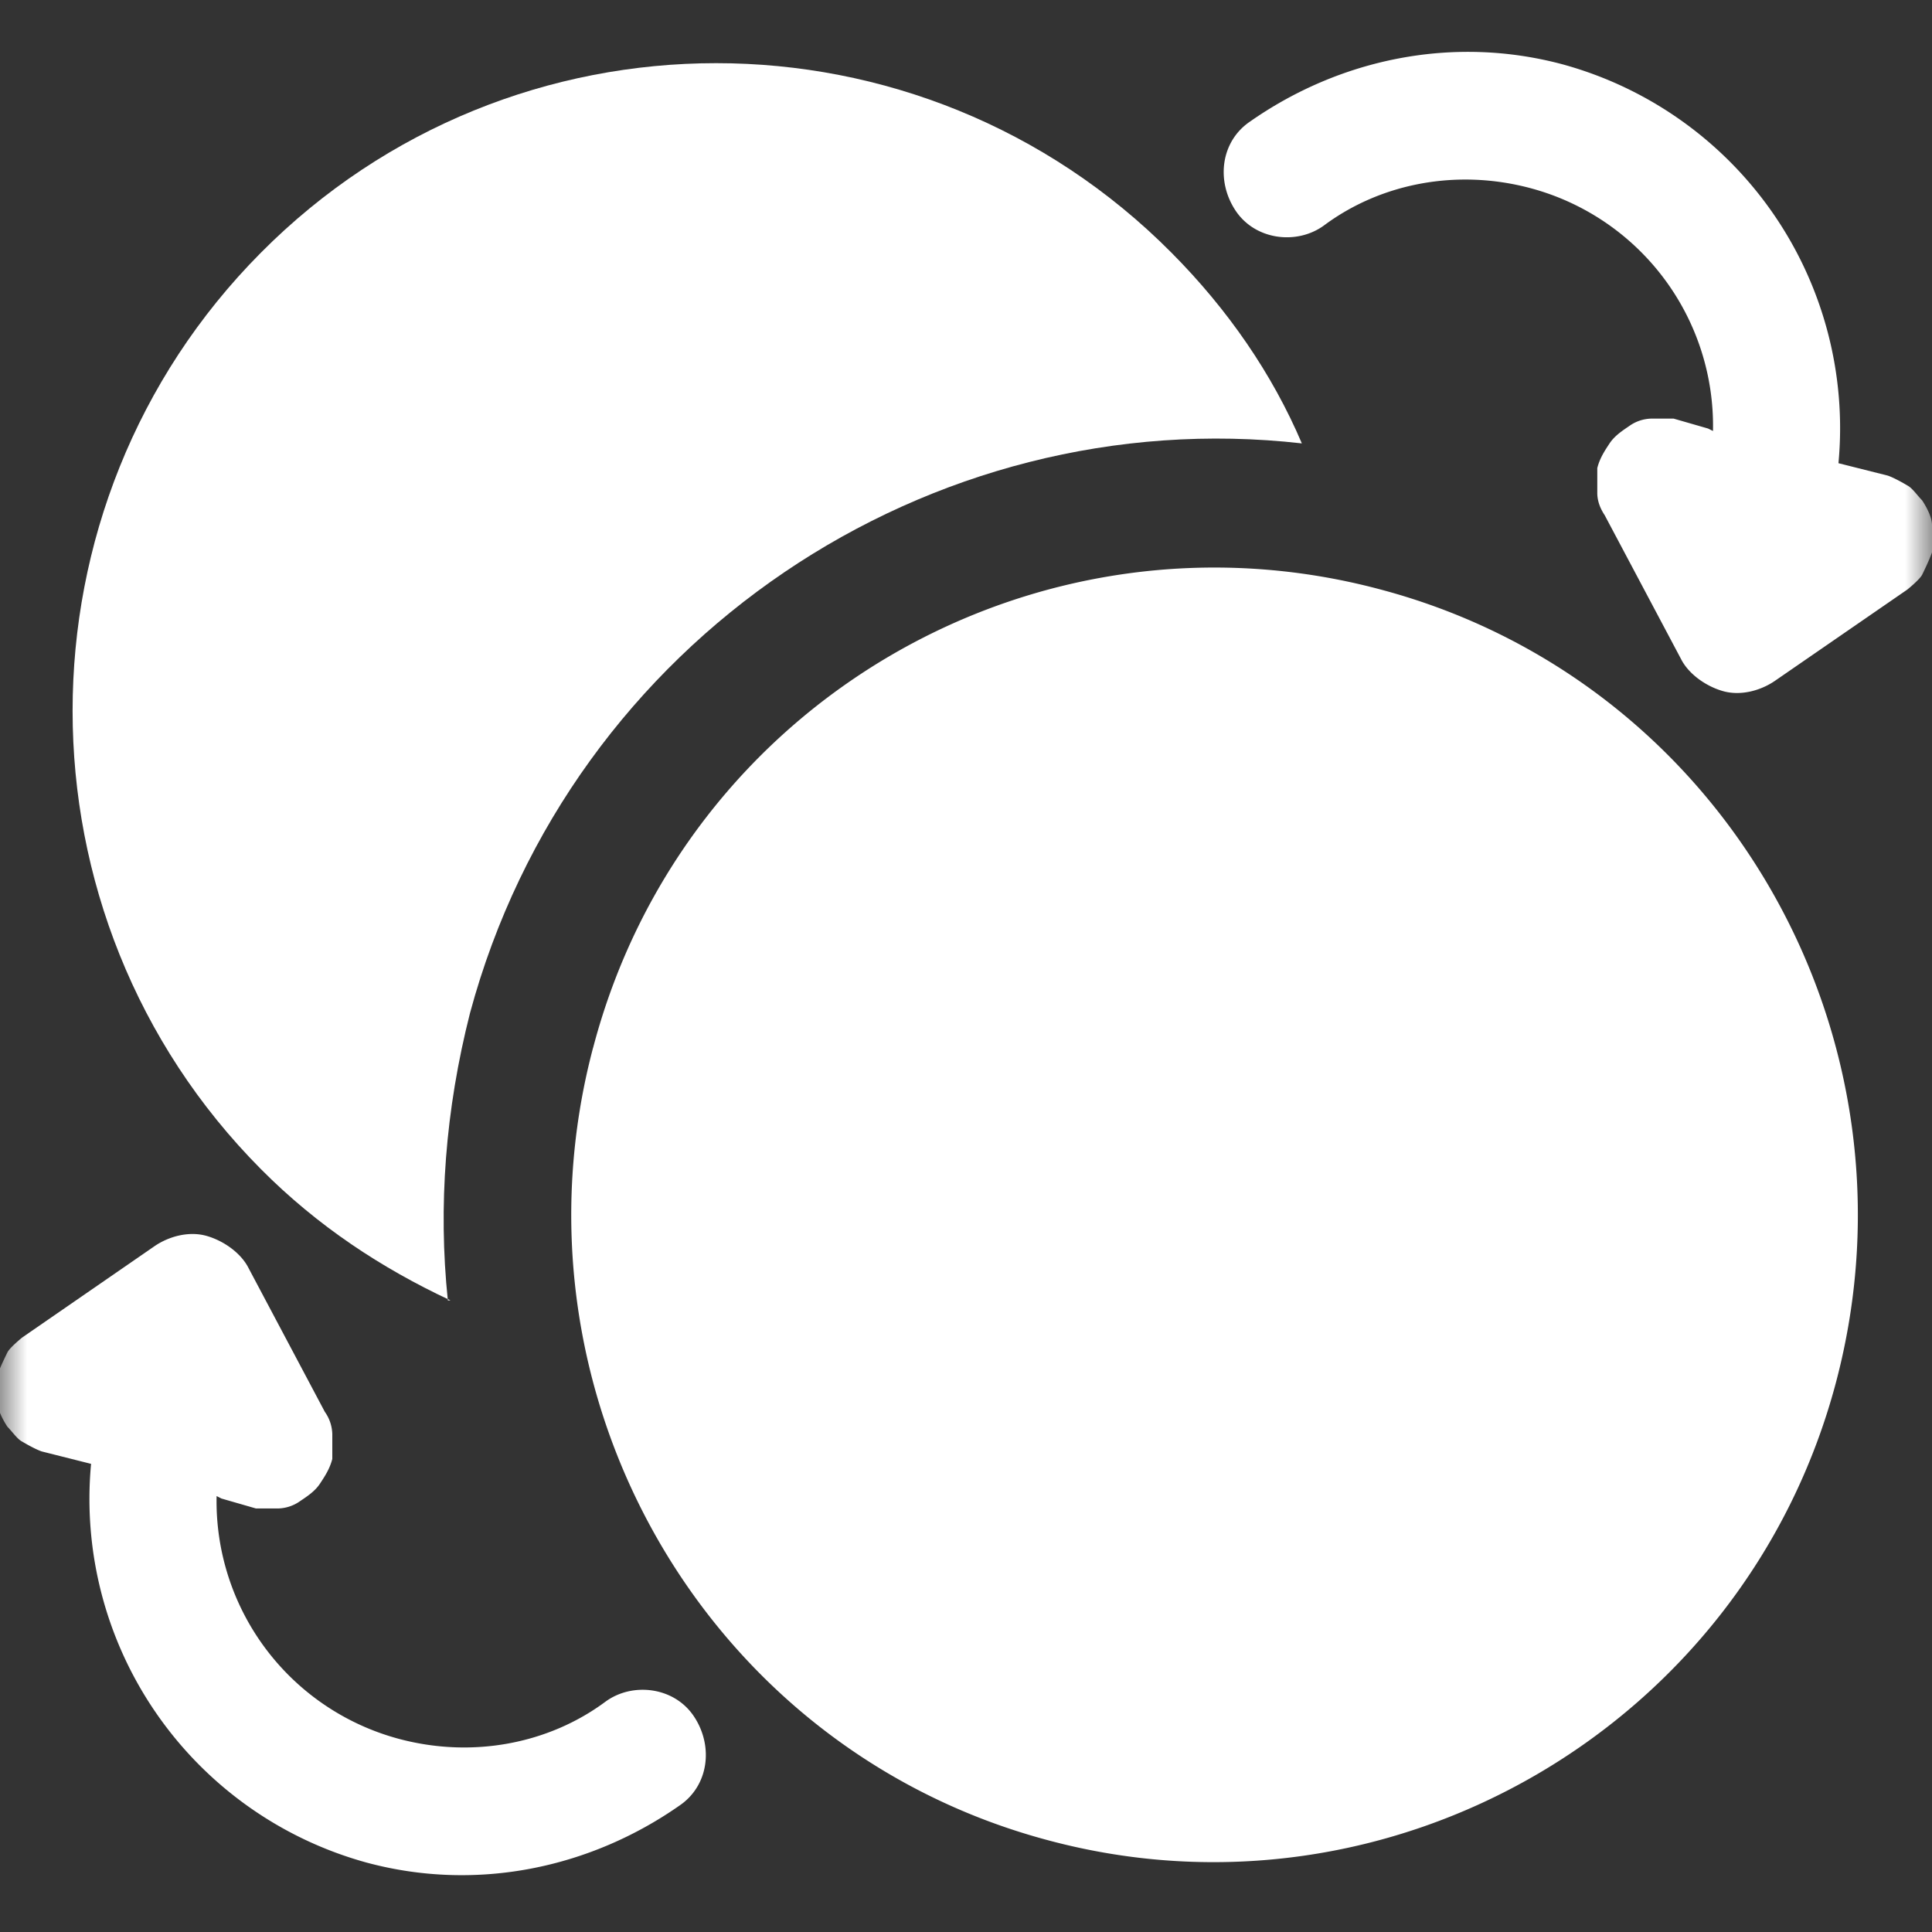 <svg xmlns="http://www.w3.org/2000/svg" viewBox="0 0 36 36" fill="none"><rect x="0" y="0" width="36" height="36" fill="#333333" stroke="none"/><g clip-path="url(#a)"><mask id="b" width="36" height="36" x="0" y="0" maskUnits="userSpaceOnUse" style="mask-type:luminance"><path fill="#fff" d="M36 0H0v36h36V0Z"/></mask><g fill="#fff" fill-rule="evenodd" clip-rule="evenodd" mask="url(#b)"><path d="M8.392 24.23c-1.284-.6-2.476-1.384-3.53-2.445-4.679-4.708-4.679-12.37 0-17.077C9.538 0 17.151 0 21.828 4.708c1.055 1.061 1.88 2.261 2.43 3.554-6.924-.785-13.62 3.646-15.5 10.615-.458 1.8-.596 3.6-.413 5.354h.046Z"/><path d="M11.052 19.523c1.697-6.461 8.3-10.246 14.675-8.538 6.42 1.707 10.181 8.354 8.485 14.769C32.514 32.169 25.91 36 19.535 34.292c-6.42-1.707-10.18-8.354-8.484-14.769ZM31.827 7.985l-.642-.185h-.413a.737.737 0 0 0-.413.138c-.137.093-.275.185-.367.324-.091.138-.183.276-.229.461v.462c0 .138.046.277.138.415l1.421 2.677c.138.277.459.508.78.6.32.092.688 0 .963-.185l2.476-1.707s.23-.185.276-.277c0 0 .137-.277.183-.416v-.507c0-.139-.092-.323-.184-.462-.091-.092-.183-.23-.275-.277 0 0-.229-.138-.366-.184l-.918-.231A7.027 7.027 0 0 0 29.121 1.2c-2.064-.554-4.173-.092-5.824 1.062-.55.369-.642 1.107-.275 1.661s1.146.646 1.65.277c1.055-.785 2.477-1.062 3.853-.692a4.585 4.585 0 0 1 3.394 4.523l-.092-.046ZM4.127 27.923l.642.185h.413a.737.737 0 0 0 .413-.139c.137-.092.275-.184.367-.323.091-.138.183-.277.23-.461v-.462a.747.747 0 0 0-.139-.415L4.632 23.63c-.138-.277-.459-.508-.78-.6-.32-.092-.688 0-.963.184L.413 24.923s-.23.185-.275.277c0 0-.138.277-.184.416v.507c0 .139.092.323.184.462.091.092.183.23.275.277 0 0 .229.138.367.184l.917.231a7.028 7.028 0 0 0 5.136 7.43c2.064.555 4.173.093 5.824-1.06.55-.37.642-1.108.275-1.662-.366-.554-1.146-.646-1.65-.277-1.055.784-2.477 1.061-3.853.692a4.585 4.585 0 0 1-3.393-4.523l.091.046Z"/></g></g><defs><clipPath id="a"><path fill="#fff" d="M0 0h36v36H0z"/></clipPath></defs></svg>